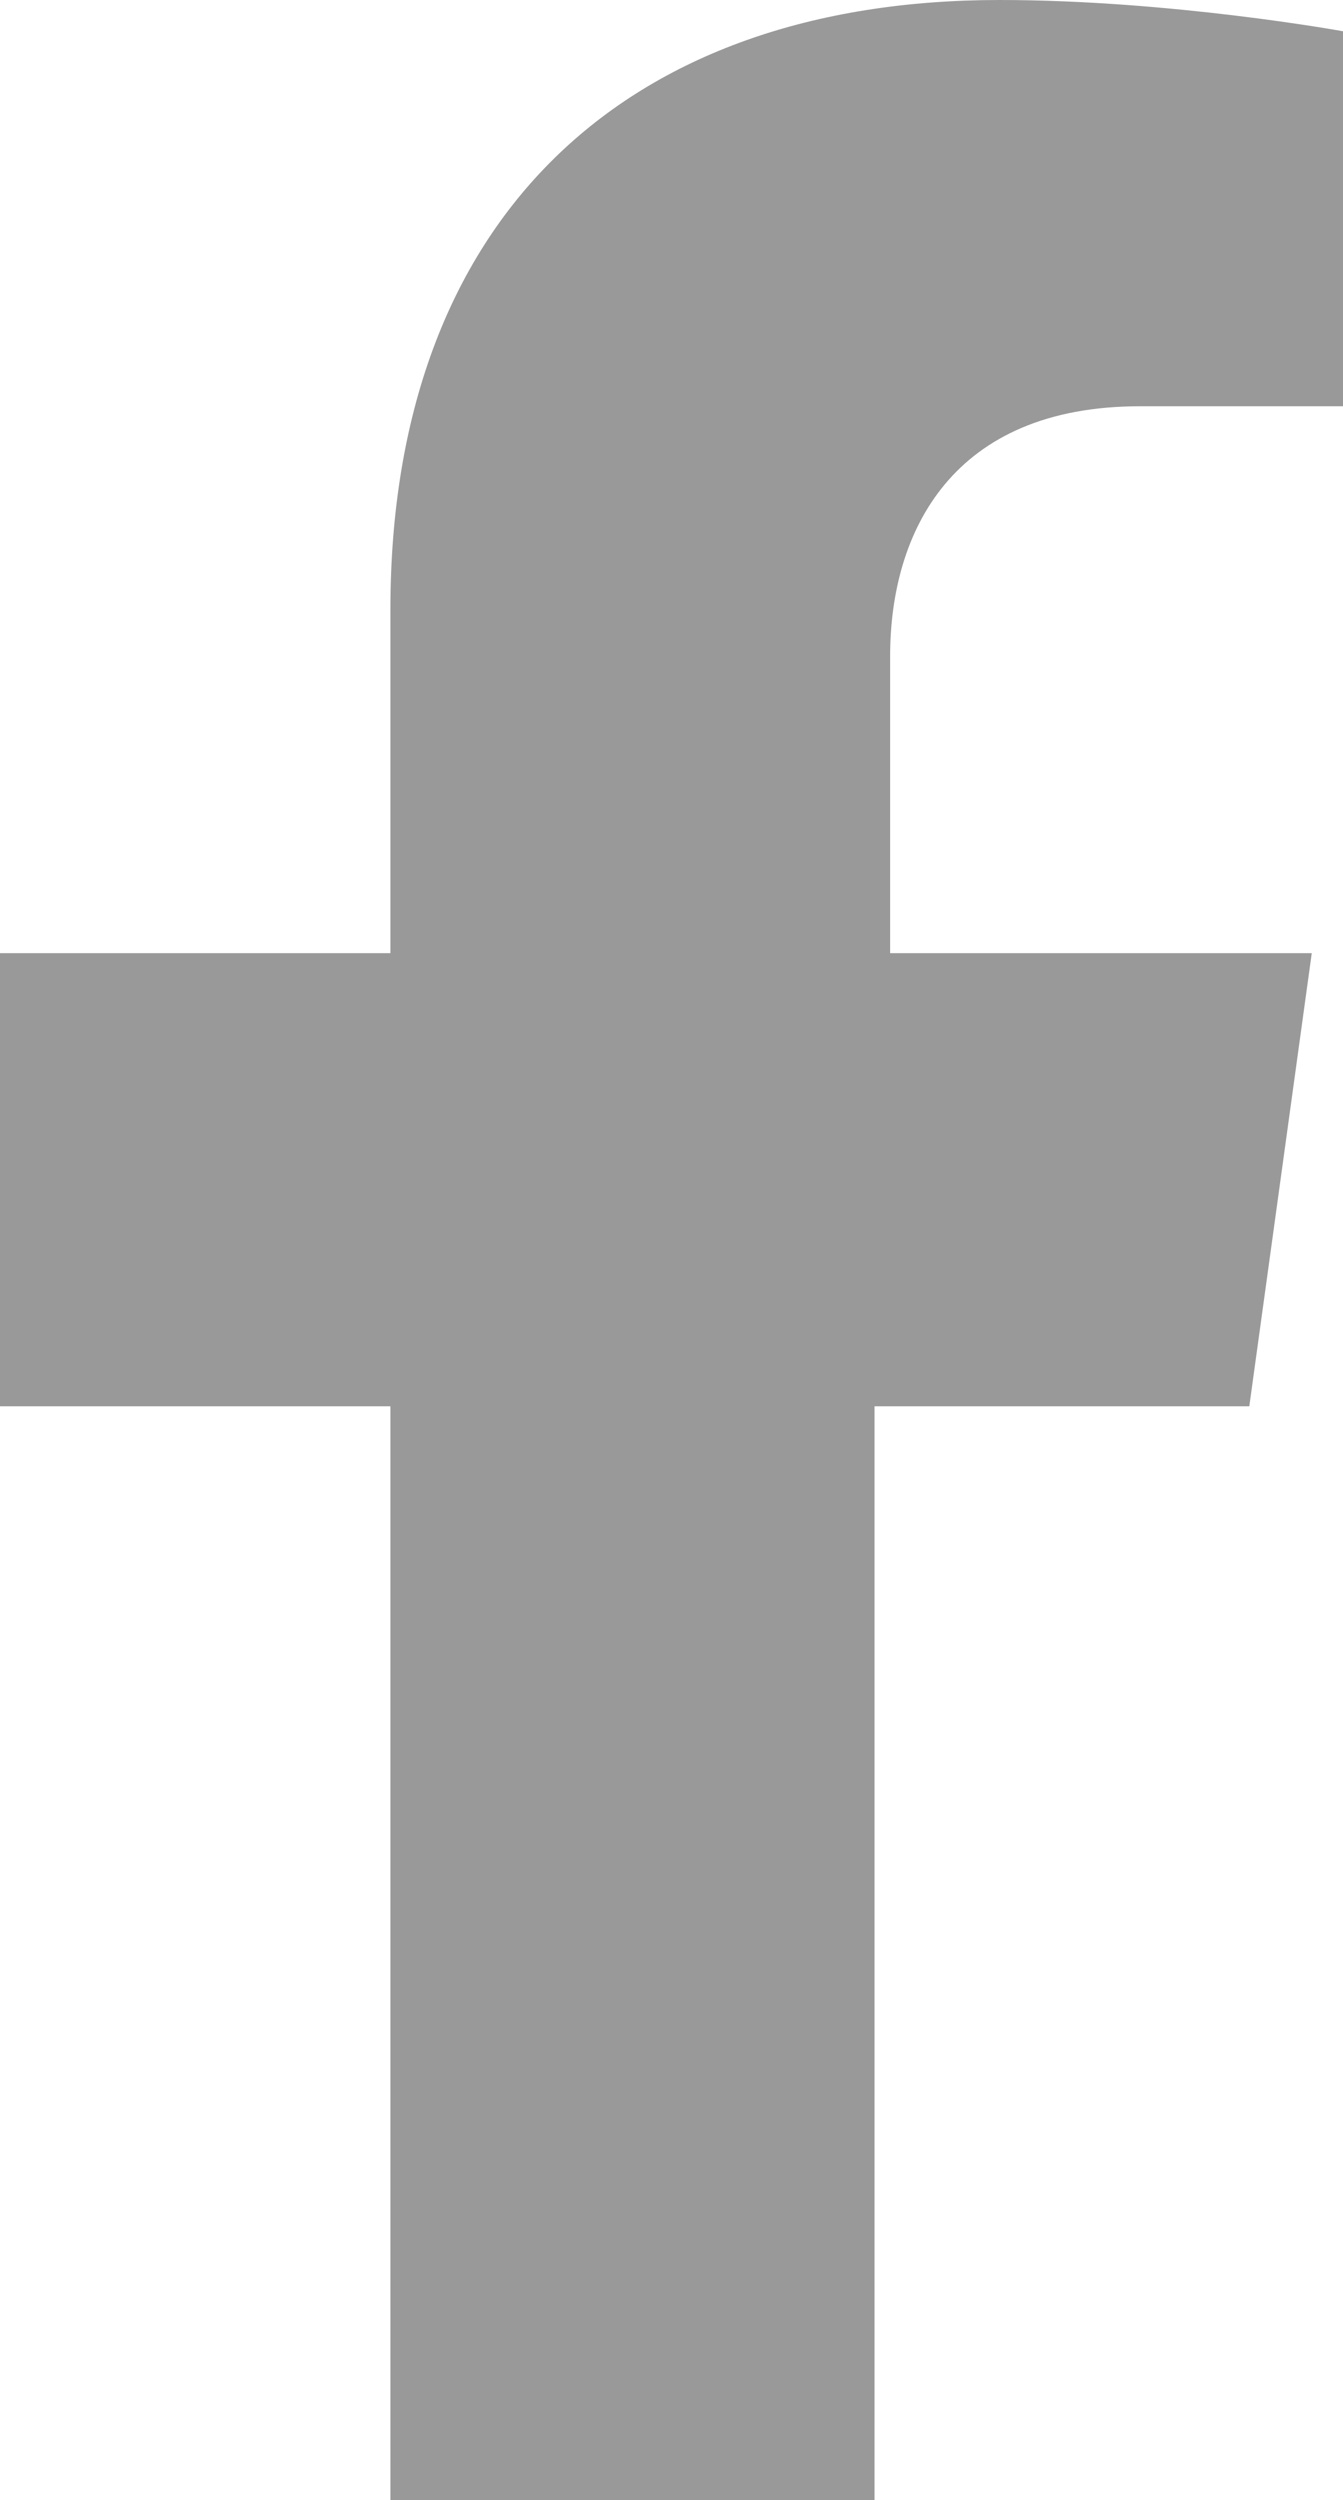 <svg version="1.1" xmlns="http://www.w3.org/2000/svg" viewBox="0 0 8.6 16">
 <path fill="rgba(0, 0, 0, 0.4)" d="M8,9l0.4-2.9H5.7V4.2c0-0.8,0.4-1.6,1.6-1.6h1.3V0.2c0,0-1.1-0.2-2.2-0.2C4,0,2.5,1.4,2.5,3.9v2.2H0V9h2.5v7h3.1V9H8z"/>
</svg>
